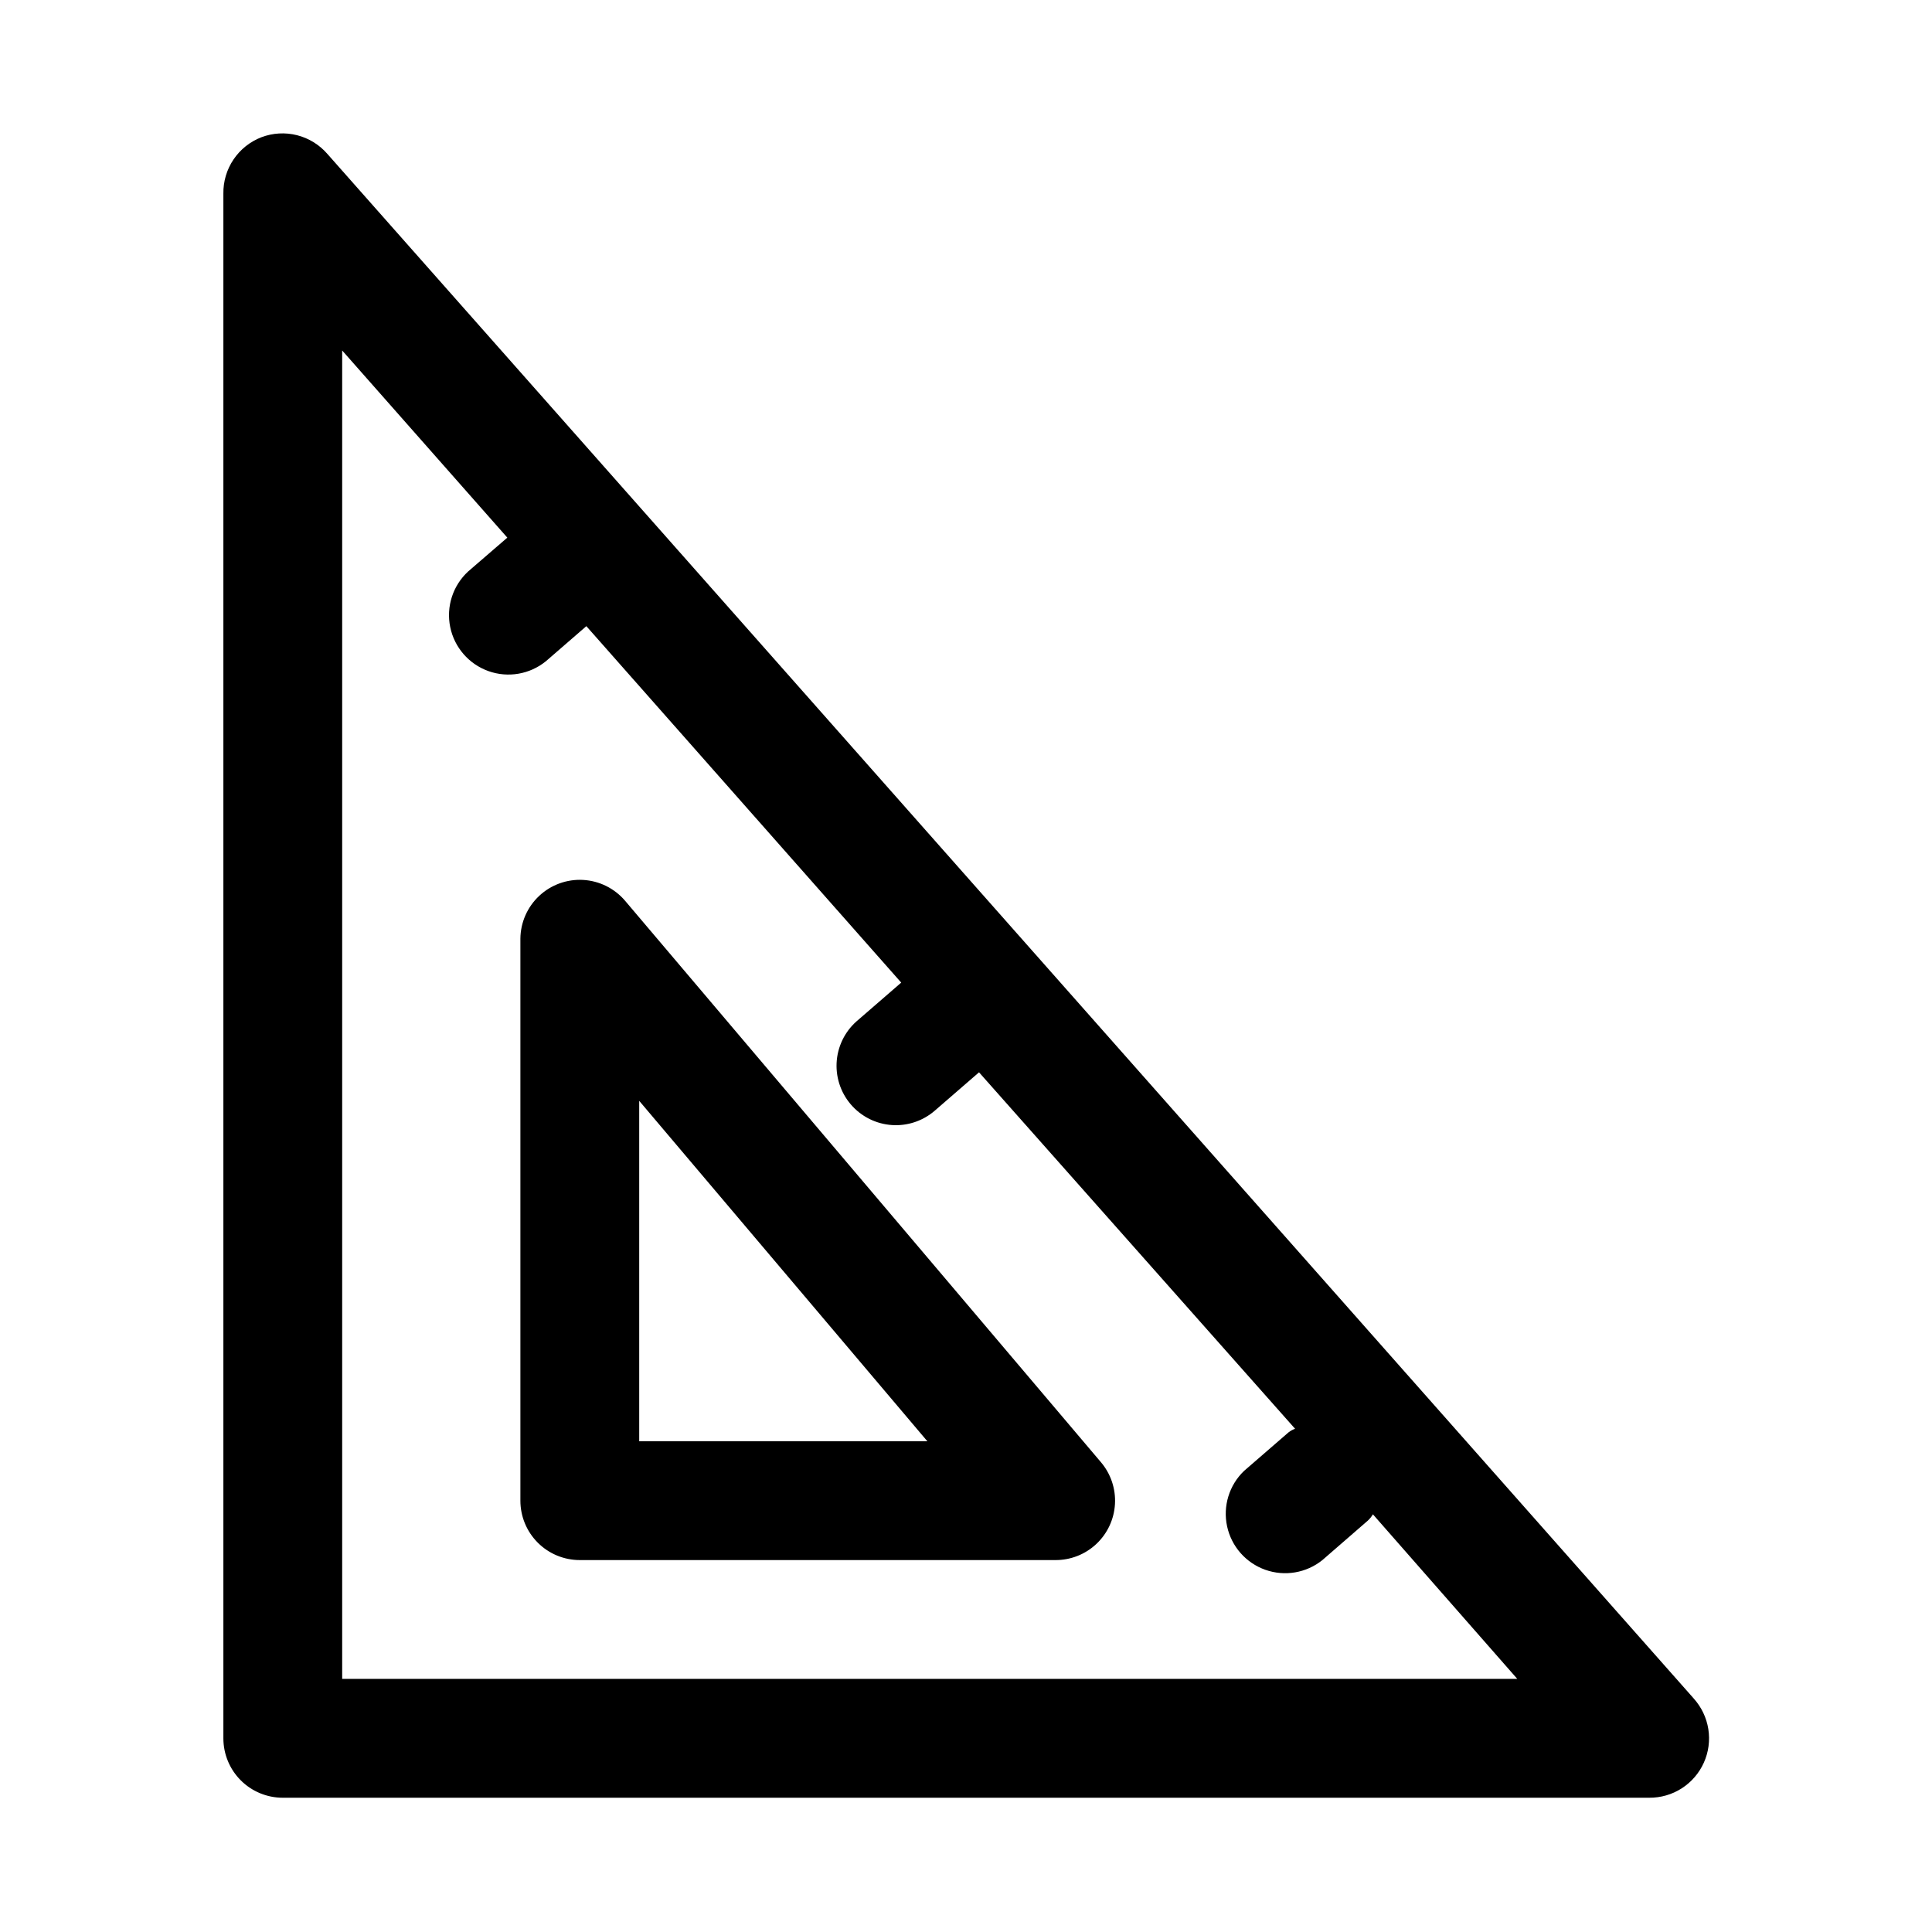 <?xml version="1.0" encoding="UTF-8"?>
<!-- Uploaded to: ICON Repo, www.iconrepo.com, Generator: ICON Repo Mixer Tools -->
<svg fill="#000000" width="800px" height="800px" version="1.1" viewBox="144 144 512 512" xmlns="http://www.w3.org/2000/svg">
 <path d="m592.86 594.12-362.11-409.34c-2.113-2.434-4.918-4.164-8.043-4.953-3.129-0.789-6.418-0.598-9.434 0.543-3.008 1.164-5.59 3.219-7.391 5.894-1.801 2.676-2.738 5.84-2.684 9.062v409.35c0 4.176 1.656 8.18 4.609 11.133 2.953 2.953 6.957 4.609 11.133 4.609h362.11c3.055 0.023 6.051-0.84 8.625-2.488 2.57-1.652 4.606-4.012 5.859-6.801 1.254-2.785 1.668-5.879 1.191-8.898-0.477-3.019-1.82-5.836-3.867-8.105zm-358.18-5.195v-352.04l43.766 49.594-10.391 8.973c-4.047 3.738-5.848 9.32-4.746 14.719 1.102 5.398 4.945 9.828 10.133 11.68 5.188 1.852 10.969 0.855 15.238-2.625l10.707-9.289 83.445 94.465-11.809 10.234c-3.203 2.824-5.121 6.824-5.316 11.09-0.195 4.266 1.352 8.426 4.281 11.531 2.934 3.102 7 4.883 11.266 4.93 3.809 0.039 7.5-1.305 10.391-3.777l11.809-10.234 83.758 94.465c-0.621 0.219-1.207 0.539-1.73 0.945l-11.809 10.234c-3.938 3.781-5.633 9.336-4.481 14.676 1.152 5.34 4.988 9.699 10.137 11.52 5.148 1.82 10.875 0.844 15.125-2.582l11.965-10.391h0.004c0.555-0.504 1.031-1.086 1.414-1.73l38.258 43.609zm74.941-206.25c-2.797-3.266-6.805-5.25-11.098-5.488-4.293-0.238-8.496 1.293-11.633 4.231-3.141 2.941-4.938 7.035-4.981 11.336v148.94c0 4.176 1.66 8.18 4.613 11.133 2.949 2.953 6.957 4.609 11.133 4.609h125.95-0.004c4.055 0.043 7.965-1.48 10.922-4.25 2.961-2.773 4.734-6.578 4.957-10.625 0.227-4.043-1.121-8.023-3.754-11.102zm3.777 143.27v-90.211l76.359 90.211z"/>
</svg>